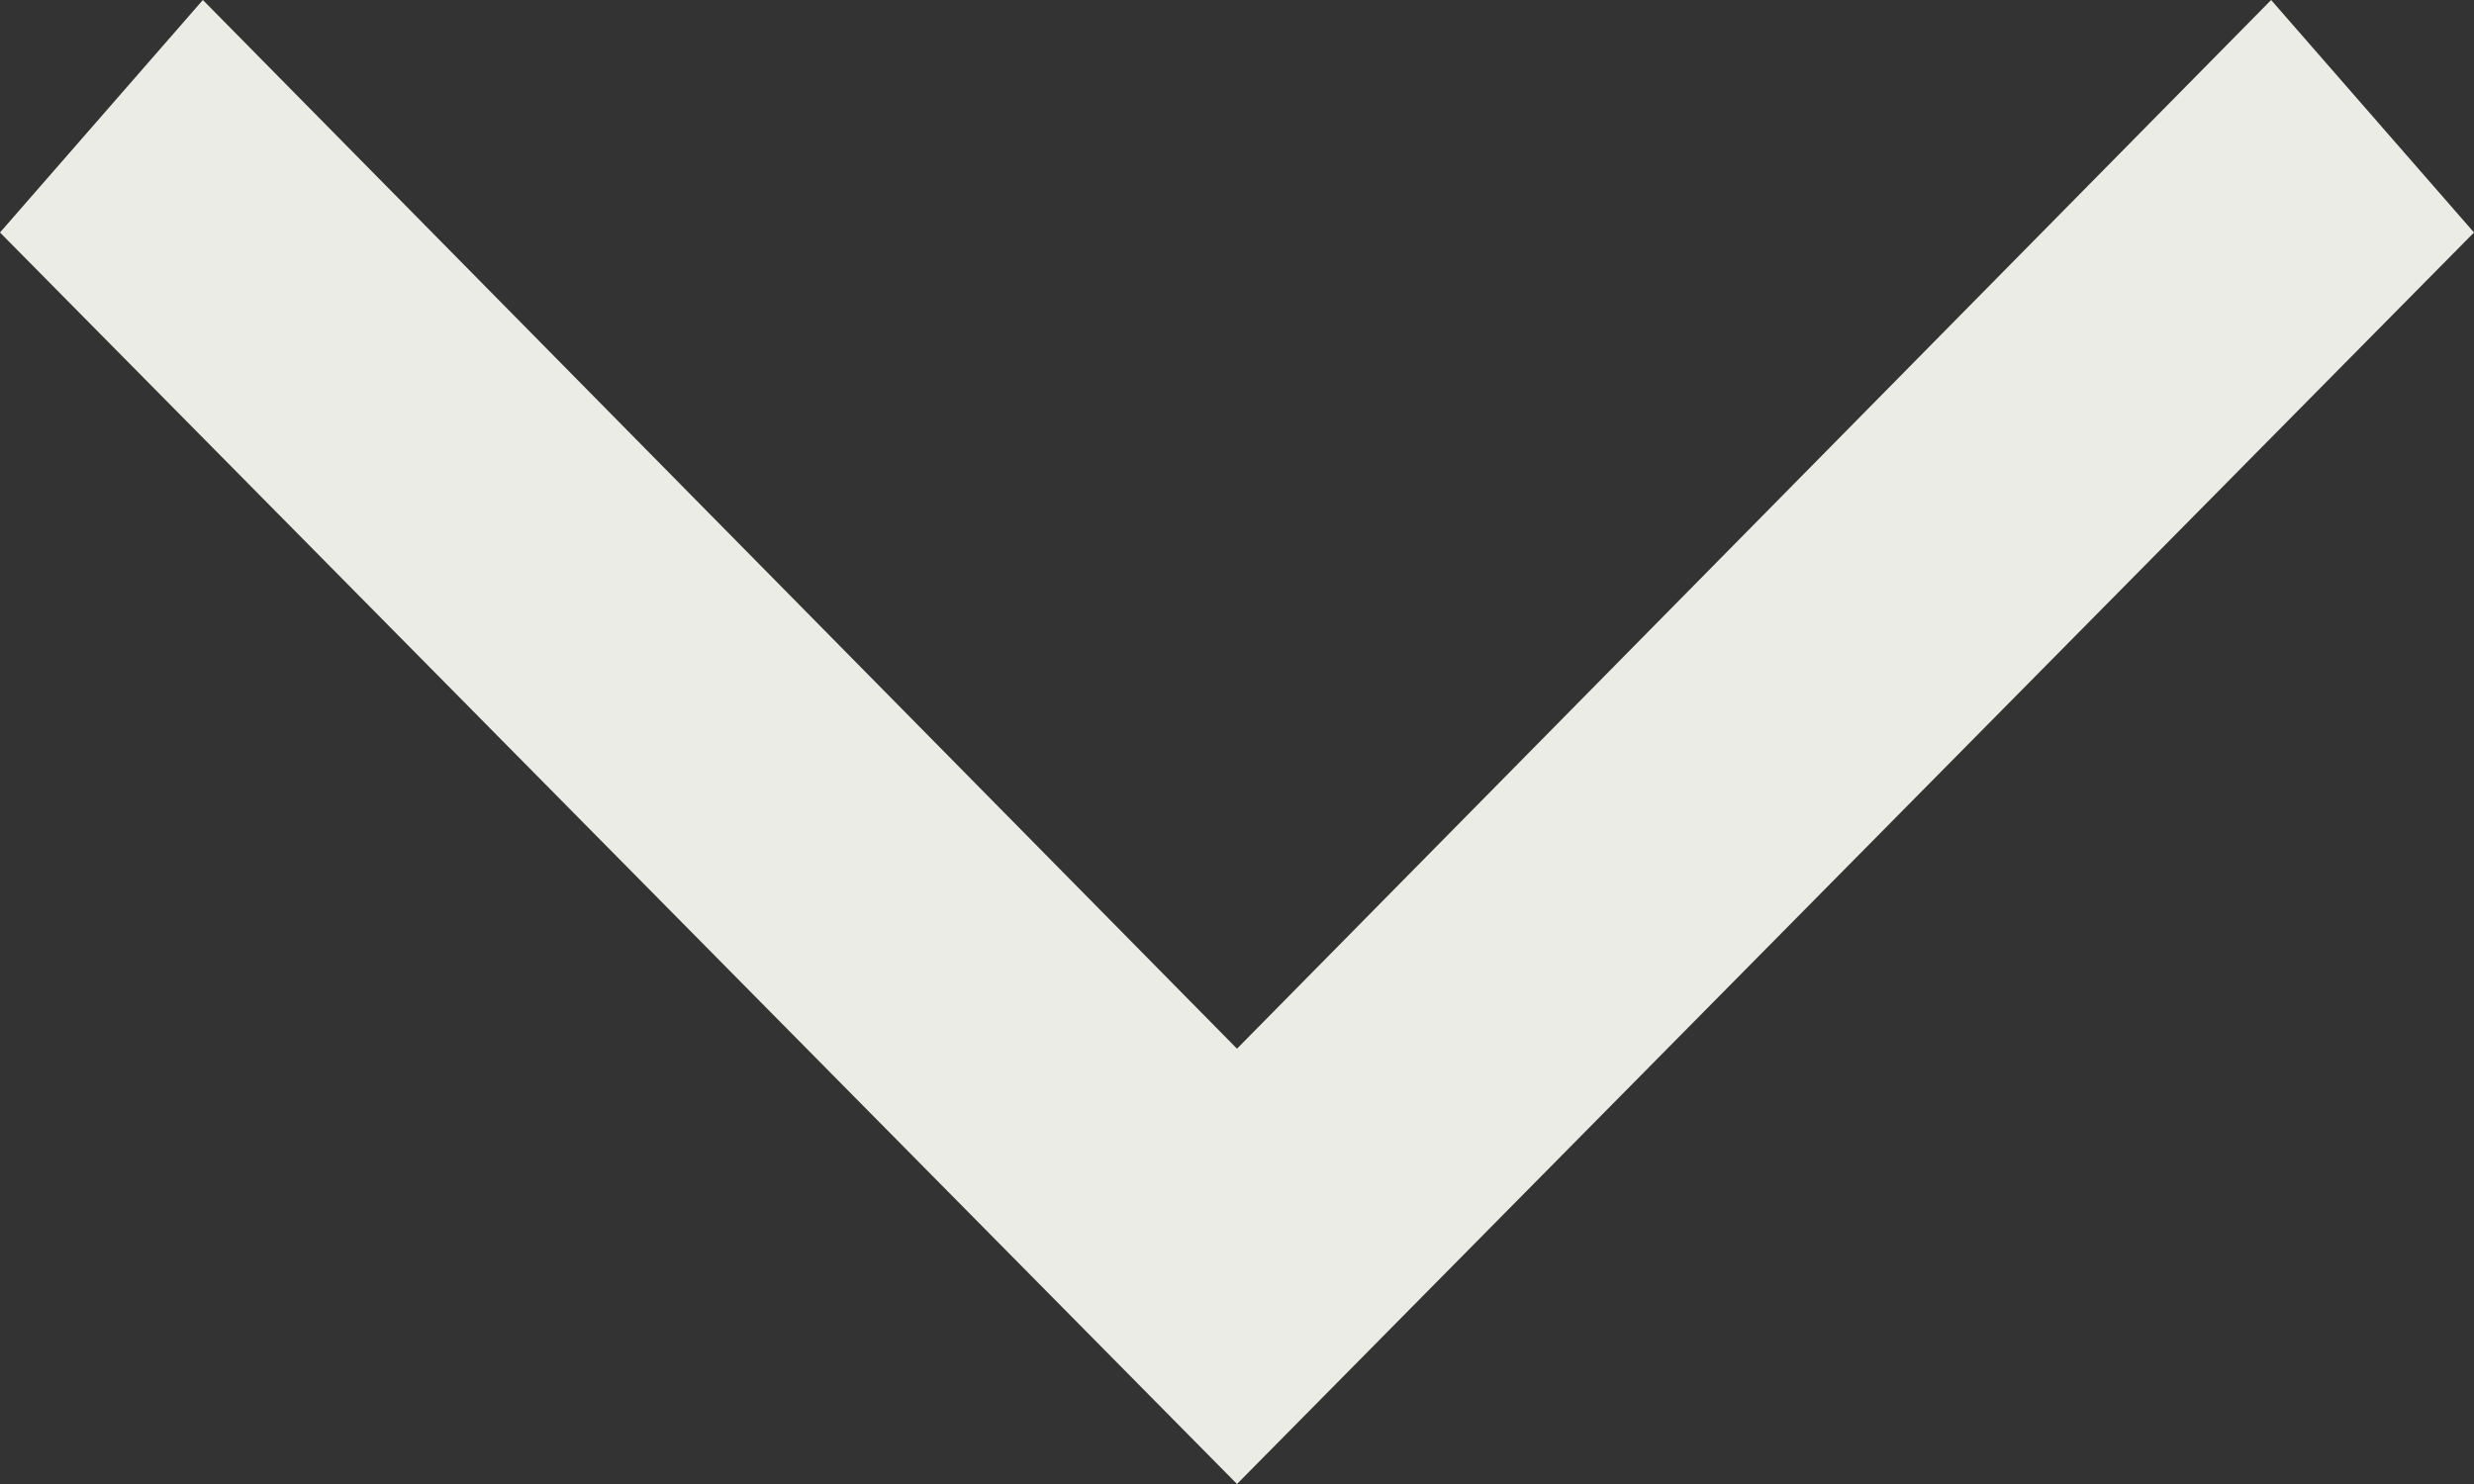<svg id="Layer_1" data-name="Layer 1" xmlns="http://www.w3.org/2000/svg" width="10" height="6" viewBox="0 0 10 6">
  <rect x="0" y="0" width="10" height="6" fill="#333333" stroke="none"/>
  <polygon points="0.82 0 5 4.24 9.18 0 10 0.94 5 6 0 0.94 0.82 0" fill="#ecece6"/>
</svg>
